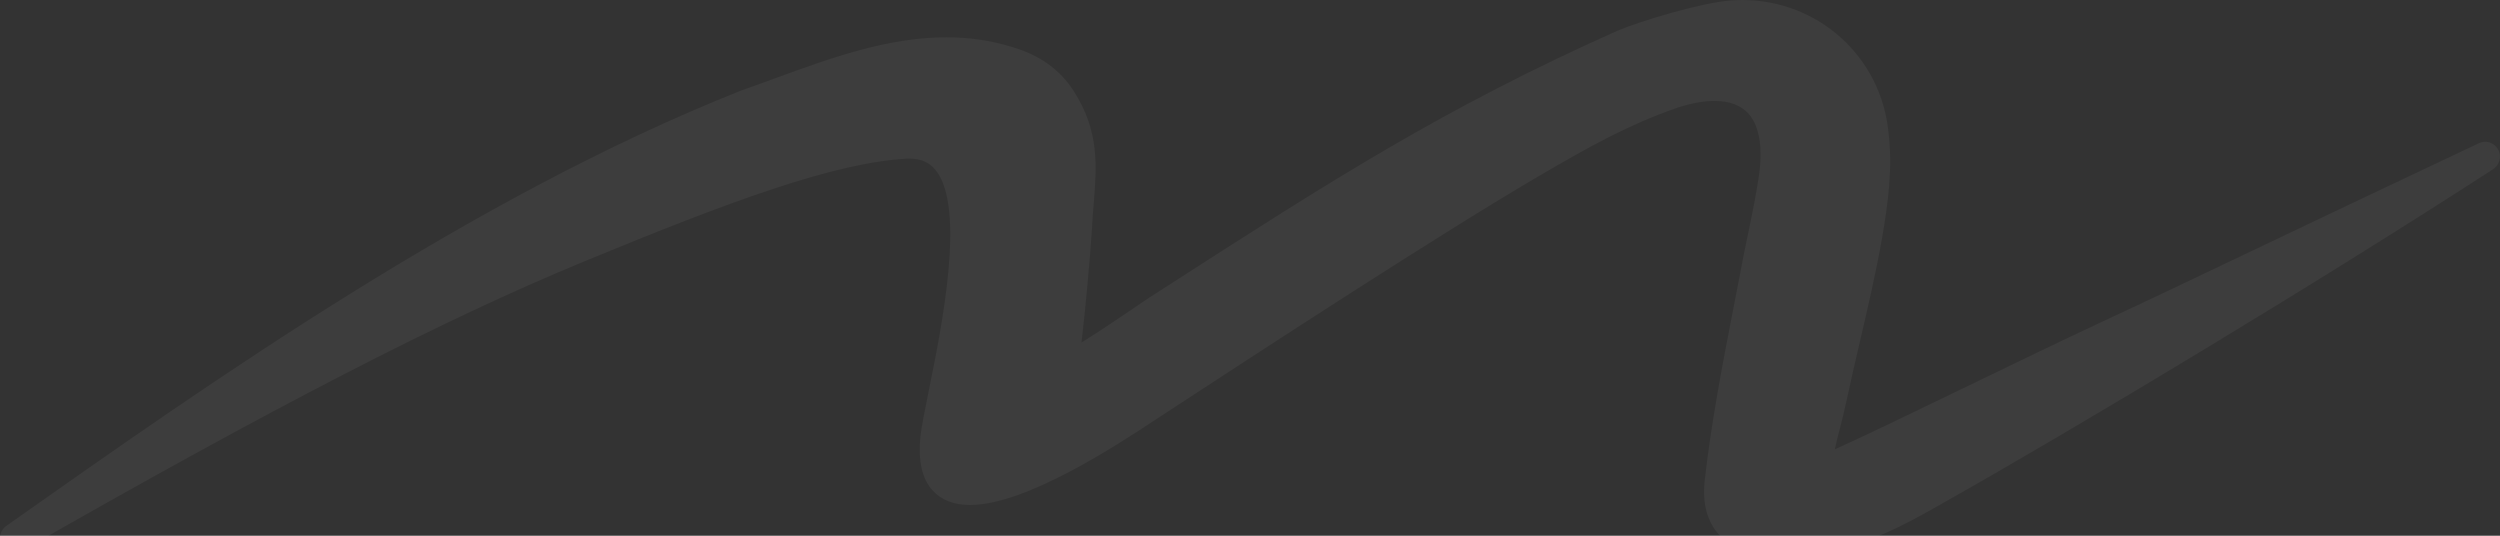 <svg width="812" height="174" viewBox="0 0 812 174" fill="none" xmlns="http://www.w3.org/2000/svg">
<rect x="0" y="0" width="812" height="174" fill="#333333" stroke="none"/>
<path opacity="0.05" d="M811.507 48.82C810.747 47.141 809.052 46.051 807.182 46.051C806.422 46.051 805.663 46.228 804.99 46.581C772.144 62.079 749.145 73.039 730.647 81.849C712.587 90.452 698.355 97.258 683.013 104.388C669.6 110.634 653.352 118.501 637.63 126.102C620.943 134.175 604.988 141.894 595.958 145.931C596.454 143.544 596.98 141.511 597.565 139.302C598.237 136.738 598.968 133.822 599.815 129.903C601.101 123.863 602.533 117.705 604.052 111.164C606.682 99.88 609.4 88.242 611.3 77.282C613.228 66.263 614.806 54.477 613.375 42.957C611.008 18.503 590.61 0 565.887 0C564.514 0 563.14 0.059 561.767 0.177C552.415 0.972 533.216 6.659 525.325 9.988C468.866 35.179 431.782 59.044 380.466 92.043L372.722 97.022L369.566 99.173C364.131 102.856 357.234 107.54 351.273 111.253C352.646 99.733 354.049 83.793 354.662 74.512C354.809 71.566 355.013 68.796 355.247 66.086C356.211 54.094 357.146 42.781 348.876 29.758C344.288 22.539 337.567 17.766 328.332 15.144C321.786 13.141 314.714 12.109 307.409 12.109C288.18 12.109 269.594 18.915 251.593 25.486C247.823 26.87 244.258 28.167 240.634 29.434C240.575 29.434 240.546 29.463 240.488 29.493C153.374 64.171 69.533 123.244 2.173 170.709C0.069 172.094 -0.632 174.893 0.625 177.132C1.501 178.635 3.079 179.548 4.774 179.548C5.622 179.548 6.44 179.313 7.171 178.9C89.112 132.054 143.584 104.005 189.26 85.119C238.208 64.878 271.114 52.886 294.551 51.531C294.901 51.531 295.223 51.531 295.544 51.531C299.139 51.531 301.856 52.739 303.873 55.243C313.721 67.412 305.918 105.89 301.739 126.544C300.395 133.114 299.343 138.329 298.934 141.865C298.174 149.702 299.489 155.536 302.879 159.278C305.714 162.43 309.834 164.021 315.094 164.021C333.213 164.021 362.757 144.605 375.352 136.296L377.544 134.853L383.593 130.905C406.68 115.82 467.99 75.75 500.486 56.805C516.851 47.288 528.774 40.6 544.759 35.002C549.201 33.559 553.292 32.792 556.857 32.792C561.708 32.792 565.39 34.177 567.874 36.888C571.03 40.394 572.345 46.375 571.644 54.212C570.972 60.517 569.218 68.944 567.523 77.105C566.618 81.466 565.77 85.59 565.127 89.185C564.455 92.721 563.754 96.285 563.052 99.88C559.458 118.324 555.776 137.357 553.643 156.42C552.941 163.638 554.49 169.413 558.318 173.656C562.731 178.547 569.744 181.051 579.213 181.051C582.281 181.051 585.613 180.786 589.061 180.255C606.77 177.132 618.722 170.385 630.266 163.874L631.23 163.314C674.071 139.184 752.564 92.043 809.783 54.949C811.799 53.623 812.559 51.001 811.566 48.85L811.507 48.82Z" fill="white"/>
</svg>

